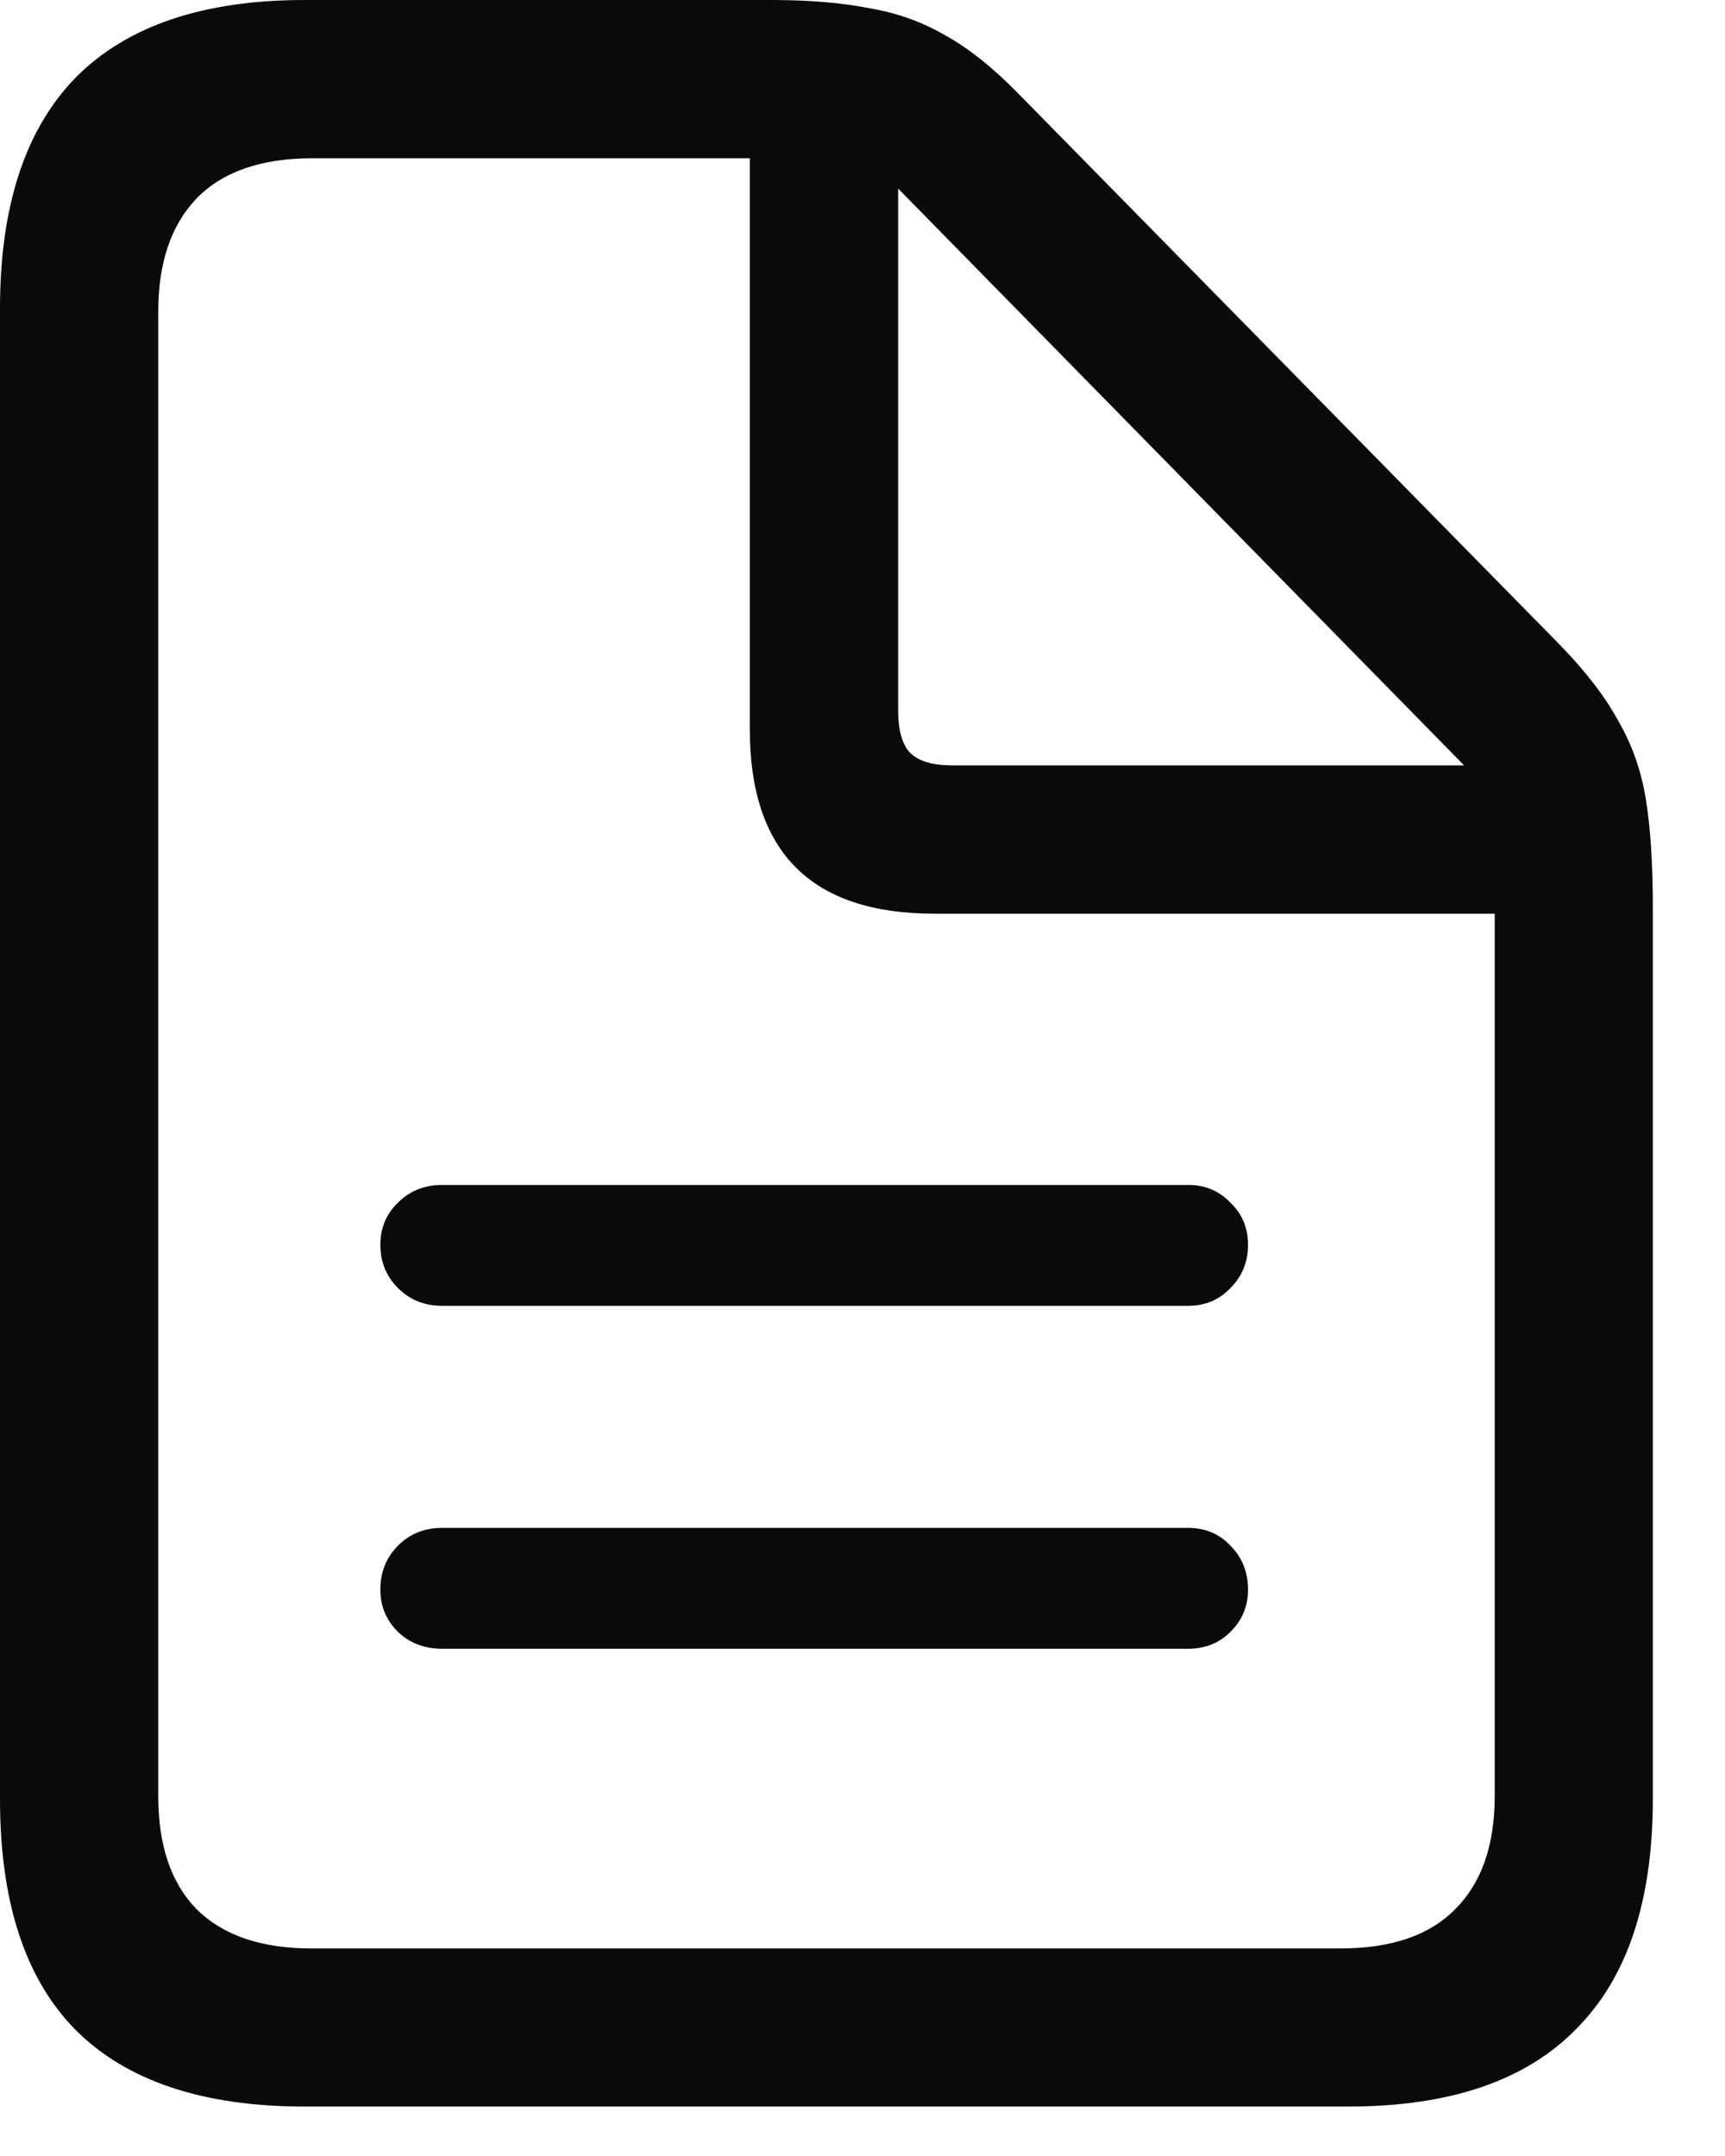 <svg width="12" height="15" viewBox="0 0 12 15" fill="none" xmlns="http://www.w3.org/2000/svg">
<path d="M8.265 8.244C8.383 8.244 8.481 8.285 8.559 8.367C8.641 8.445 8.682 8.543 8.682 8.661C8.682 8.78 8.641 8.88 8.559 8.962C8.481 9.044 8.383 9.085 8.265 9.085H3.076C2.953 9.085 2.851 9.044 2.769 8.962C2.687 8.88 2.646 8.78 2.646 8.661C2.646 8.543 2.687 8.445 2.769 8.367C2.851 8.285 2.953 8.244 3.076 8.244H8.265ZM8.265 10.63C8.383 10.63 8.481 10.671 8.559 10.753C8.641 10.835 8.682 10.938 8.682 11.06C8.682 11.175 8.641 11.273 8.559 11.354C8.481 11.432 8.383 11.471 8.265 11.471H3.076C2.953 11.471 2.851 11.432 2.769 11.354C2.687 11.273 2.646 11.175 2.646 11.06C2.646 10.938 2.687 10.835 2.769 10.753C2.851 10.671 2.953 10.63 3.076 10.63H8.265ZM2.119 14.656C1.413 14.656 0.882 14.479 0.526 14.123C0.175 13.768 0 13.232 0 12.517V2.146C0 1.436 0.175 0.9 0.526 0.54C0.882 0.18 1.413 0 2.119 0H5.366C5.621 0 5.845 0.018 6.036 0.055C6.232 0.087 6.412 0.15 6.576 0.246C6.74 0.337 6.909 0.472 7.082 0.649L10.849 4.484C11.031 4.671 11.168 4.849 11.259 5.018C11.354 5.182 11.418 5.364 11.45 5.564C11.482 5.765 11.498 6.013 11.498 6.31V12.517C11.498 13.227 11.32 13.761 10.965 14.116C10.614 14.476 10.085 14.656 9.379 14.656H2.119ZM2.167 13.556H9.324C9.68 13.556 9.946 13.464 10.124 13.282C10.306 13.1 10.398 12.838 10.398 12.496V6.357H6.501C6.073 6.357 5.751 6.25 5.537 6.036C5.323 5.822 5.216 5.501 5.216 5.072V1.101H2.174C1.818 1.101 1.549 1.194 1.367 1.381C1.189 1.568 1.101 1.83 1.101 2.167V12.496C1.101 12.838 1.189 13.1 1.367 13.282C1.549 13.464 1.816 13.556 2.167 13.556ZM6.624 5.325H10.185L6.248 1.312V4.942C6.248 5.079 6.275 5.177 6.33 5.236C6.389 5.296 6.487 5.325 6.624 5.325Z" fill="#0A0A0A"/>
</svg>
